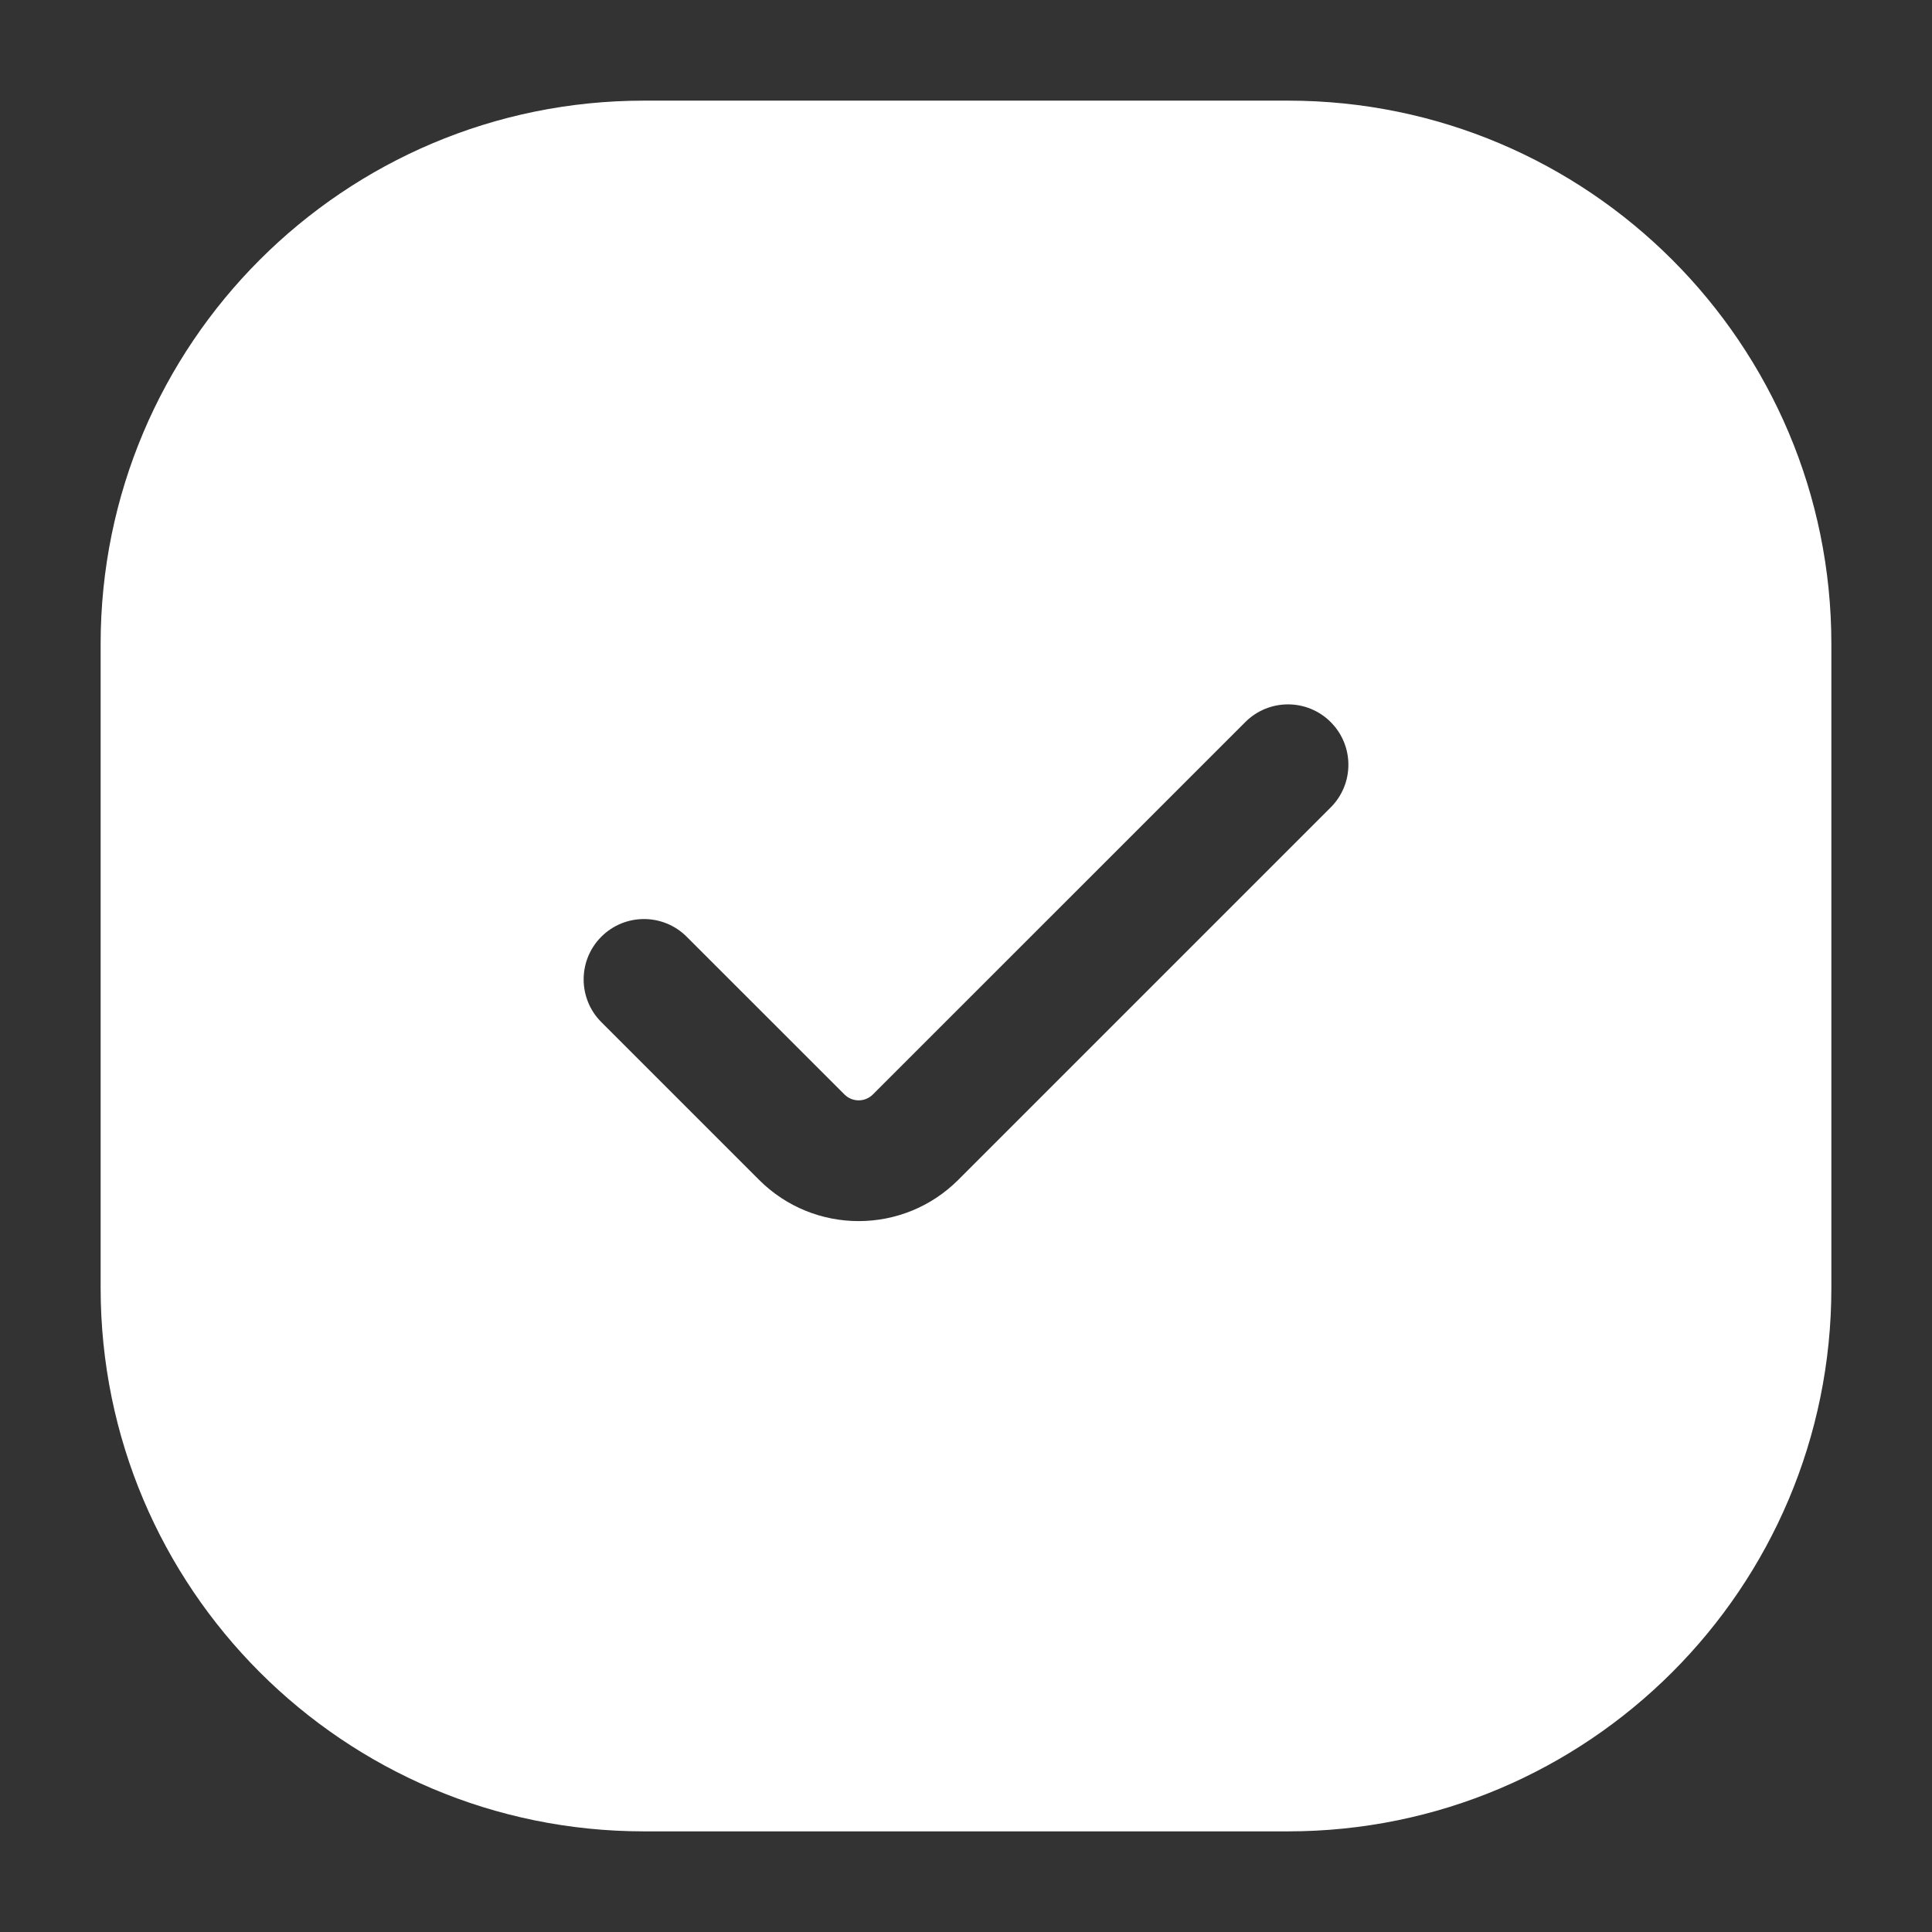 <svg width="45" height="45" viewBox="0 0 45 45" fill="none" xmlns="http://www.w3.org/2000/svg">
<rect x="0" y="0" width="45" height="45" fill="#333333" stroke="none"/>
<path fill-rule="evenodd" clip-rule="evenodd" d="M15 2.344C8.01 2.344 2.344 8.01 2.344 15V30C2.344 36.99 8.01 42.656 15 42.656H30C36.99 42.656 42.656 36.99 42.656 30V15C42.656 8.01 36.99 2.344 30 2.344H15ZM30.994 18.807C31.544 18.258 31.544 17.367 30.994 16.818C30.445 16.269 29.555 16.269 29.006 16.818L20.331 25.492C20.148 25.675 19.852 25.675 19.669 25.492L15.994 21.818C15.445 21.269 14.555 21.269 14.006 21.818C13.457 22.367 13.457 23.258 14.006 23.807L17.68 27.481C18.961 28.762 21.039 28.762 22.32 27.481L30.994 18.807Z" fill="white"/>
</svg>
